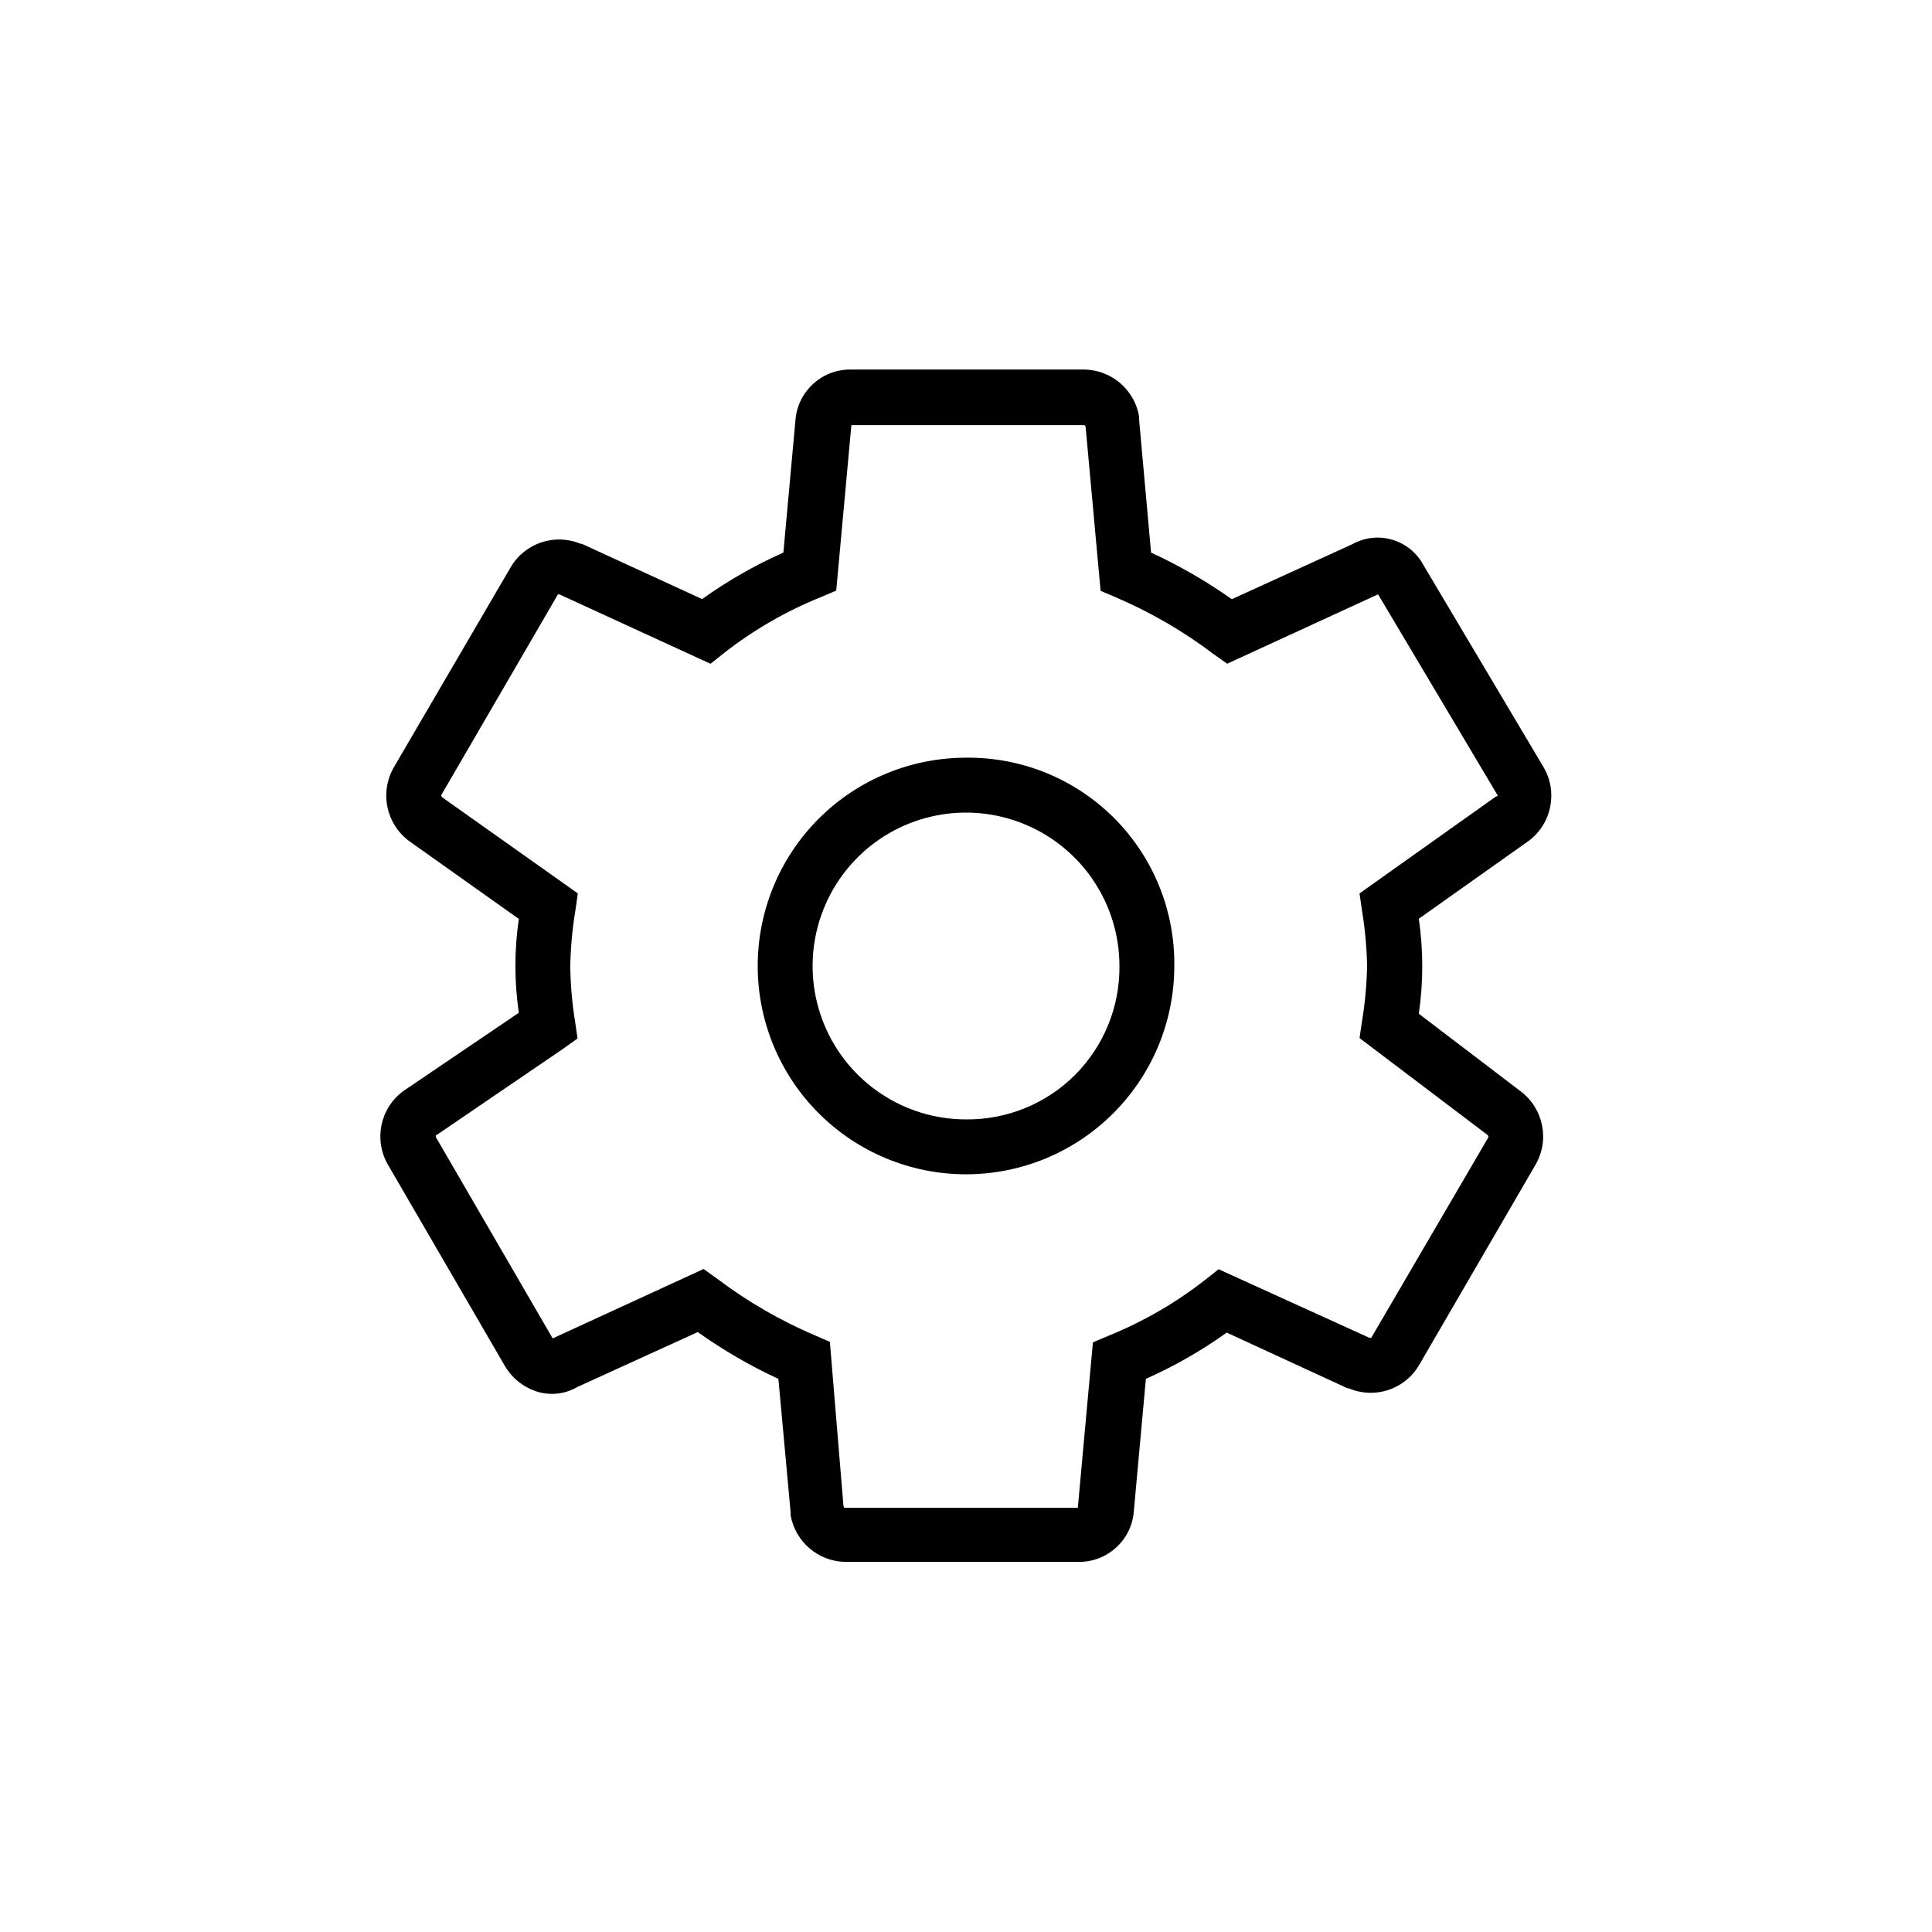 <?xml version="1.0" encoding="UTF-8"?>
<svg width="48px" height="48px" viewBox="0 0 48 48" version="1.1" xmlns="http://www.w3.org/2000/svg" xmlns:xlink="http://www.w3.org/1999/xlink">
    <!-- Generator: Sketch 52.2 (67145) - http://www.bohemiancoding.com/sketch -->
    <title>ic_technical_contacts</title>
    <desc>Created with Sketch.</desc>
    <g id="ic_technical_contacts" stroke="none" stroke-width="1" fill="none" fill-rule="evenodd">
        <g id="np_settings_1269184_000000" transform="translate(9.341, 9)" fill="#000000" fill-rule="nonzero">
            <path d="M29.004,10.053 L26.029,5.048 C25.866,4.739 25.587,4.509 25.251,4.41 C24.917,4.31 24.556,4.352 24.252,4.523 L21.263,5.887 C20.632,5.441 19.96,5.052 19.257,4.729 L18.958,1.409 L18.958,1.337 C18.841,0.682 18.28,0.2 17.615,0.181 L11.785,0.181 C11.073,0.178 10.479,0.724 10.422,1.435 L10.122,4.729 C9.411,5.044 8.734,5.432 8.103,5.884 L5.113,4.51 L5.083,4.51 C4.442,4.244 3.705,4.489 3.35,5.087 L0.45,10.053 C0.081,10.68 0.252,11.484 0.841,11.908 L3.549,13.83 C3.436,14.604 3.436,15.389 3.549,16.162 L0.682,18.105 C0.102,18.529 -0.061,19.321 0.299,19.939 L3.21,24.95 L3.212,24.951 C3.385,25.243 3.659,25.461 3.982,25.568 C4.322,25.68 4.695,25.64 5.004,25.459 L7.994,24.095 C8.625,24.544 9.296,24.933 9.998,25.258 L10.302,28.577 L10.302,28.649 C10.42,29.304 10.981,29.787 11.645,29.805 L17.465,29.805 C18.176,29.808 18.77,29.263 18.828,28.555 L19.128,25.257 C19.835,24.943 20.508,24.558 21.136,24.108 L24.139,25.492 L24.17,25.492 L24.17,25.493 C24.81,25.765 25.552,25.524 25.909,24.927 L28.803,19.947 C29.169,19.328 29.006,18.531 28.428,18.105 L25.909,16.186 C26.023,15.405 26.023,14.61 25.909,13.826 L28.636,11.893 L28.636,11.894 C29.213,11.465 29.371,10.67 29.004,10.053 L29.004,10.053 Z M27.819,10.793 L24.436,13.197 L24.495,13.61 C24.572,14.069 24.615,14.534 24.624,15 C24.615,15.466 24.572,15.931 24.495,16.39 L24.436,16.79 L27.614,19.196 C27.631,19.209 27.64,19.232 27.638,19.255 L24.726,24.239 L24.685,24.239 L20.935,22.534 L20.594,22.803 C19.861,23.376 19.051,23.842 18.188,24.191 L17.812,24.351 L17.437,28.462 L11.641,28.462 C11.629,28.45 11.62,28.435 11.615,28.418 L11.277,24.338 L10.909,24.178 C10.046,23.81 9.231,23.338 8.481,22.773 L8.14,22.528 L4.39,24.252 L1.486,19.248 L1.486,19.213 L4.667,17.045 L5.008,16.8 L4.947,16.381 C4.872,15.924 4.833,15.462 4.827,15 C4.837,14.534 4.879,14.069 4.956,13.61 L5.015,13.197 L1.647,10.81 L1.646,10.81 C1.629,10.797 1.619,10.774 1.623,10.752 L4.521,5.767 L4.521,5.769 C4.534,5.765 4.548,5.765 4.561,5.769 L8.311,7.491 L8.652,7.222 L8.652,7.22 C9.386,6.648 10.195,6.18 11.059,5.833 L11.435,5.673 L11.811,1.562 L17.606,1.562 L17.605,1.56 C17.618,1.574 17.627,1.591 17.631,1.608 L18.003,5.679 L18.378,5.839 C19.241,6.208 20.058,6.681 20.806,7.248 L21.147,7.49 L24.897,5.766 L27.873,10.77 L27.873,10.769 C27.857,10.782 27.839,10.79 27.819,10.793 L27.819,10.793 Z" id="Shape"></path>
            <path d="M14.659,9.825 C13.286,9.825 11.97,10.37 11,11.34 C10.029,12.311 9.484,13.627 9.484,15 C9.484,16.373 10.029,17.688 11,18.659 C11.971,19.63 13.286,20.175 14.659,20.175 C16.032,20.175 17.348,19.63 18.318,18.659 C19.289,17.688 19.834,16.373 19.834,15 C19.851,13.623 19.31,12.296 18.337,11.322 C17.362,10.348 16.036,9.808 14.659,9.825 L14.659,9.825 Z M14.659,18.811 C13.117,18.811 11.728,17.883 11.138,16.458 C10.548,15.034 10.875,13.395 11.964,12.304 C13.054,11.215 14.694,10.889 16.117,11.479 C17.542,12.069 18.471,13.458 18.471,15 C18.481,16.014 18.084,16.989 17.367,17.707 C16.649,18.425 15.674,18.821 14.659,18.811 L14.659,18.811 Z" id="Shape"></path>
        </g>
    </g>
</svg>